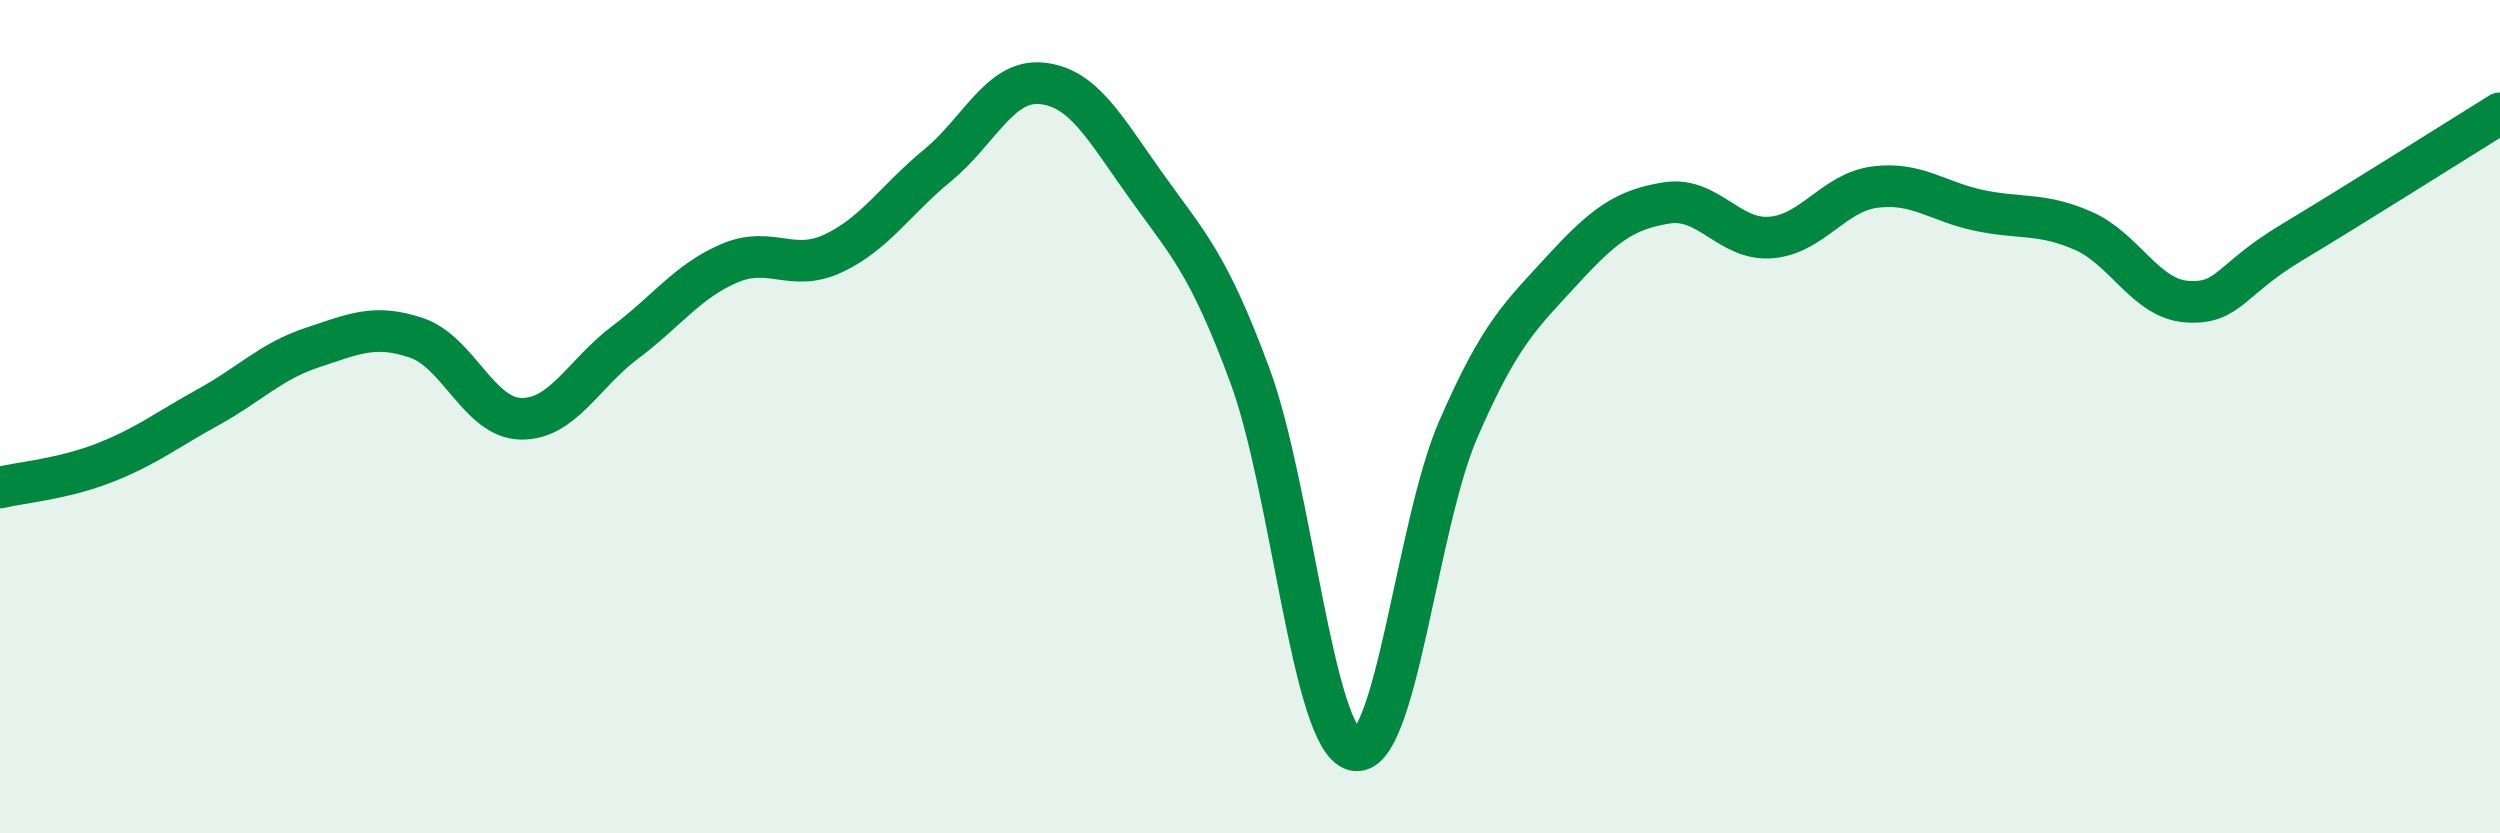 
    <svg width="60" height="20" viewBox="0 0 60 20" xmlns="http://www.w3.org/2000/svg">
      <path
        d="M 0,11.7 C 0.5,11.58 1.5,11.5 2.5,11.11 C 3.5,10.72 4,10.32 5,9.77 C 6,9.22 6.5,8.67 7.5,8.34 C 8.5,8.01 9,7.77 10,8.11 C 11,8.45 11.5,10.03 12.5,10.05 C 13.5,10.07 14,8.97 15,8.22 C 16,7.47 16.5,6.75 17.5,6.32 C 18.5,5.89 19,6.55 20,6.08 C 21,5.61 21.5,4.79 22.5,3.97 C 23.5,3.15 24,1.9 25,2 C 26,2.1 26.5,3.05 27.5,4.45 C 28.5,5.85 29,6.31 30,9.02 C 31,11.73 31.5,17.74 32.5,18 C 33.5,18.26 34,12.6 35,10.3 C 36,8 36.5,7.57 37.5,6.48 C 38.5,5.39 39,5.03 40,4.87 C 41,4.71 41.5,5.78 42.5,5.7 C 43.5,5.62 44,4.62 45,4.49 C 46,4.36 46.5,4.84 47.5,5.05 C 48.5,5.26 49,5.1 50,5.54 C 51,5.98 51.5,7.18 52.5,7.24 C 53.5,7.3 53.5,6.72 55,5.82 C 56.5,4.92 59,3.34 60,2.72L60 20L0 20Z"
        fill="#008740"
        opacity="0.1"
        stroke-linecap="round"
        stroke-linejoin="round"
      />
      <path
        d="M 0,11.7 C 0.5,11.58 1.5,11.5 2.5,11.11 C 3.5,10.72 4,10.32 5,9.77 C 6,9.22 6.5,8.67 7.5,8.34 C 8.5,8.01 9,7.77 10,8.11 C 11,8.45 11.5,10.03 12.5,10.05 C 13.5,10.07 14,8.97 15,8.22 C 16,7.47 16.5,6.75 17.5,6.32 C 18.5,5.89 19,6.55 20,6.08 C 21,5.61 21.5,4.79 22.5,3.97 C 23.5,3.15 24,1.9 25,2 C 26,2.1 26.5,3.05 27.5,4.45 C 28.5,5.85 29,6.31 30,9.02 C 31,11.73 31.5,17.74 32.5,18 C 33.5,18.26 34,12.6 35,10.3 C 36,8 36.5,7.57 37.5,6.48 C 38.5,5.39 39,5.03 40,4.87 C 41,4.71 41.5,5.78 42.5,5.7 C 43.5,5.62 44,4.62 45,4.49 C 46,4.36 46.5,4.84 47.5,5.05 C 48.5,5.26 49,5.1 50,5.54 C 51,5.98 51.5,7.18 52.5,7.24 C 53.5,7.3 53.5,6.72 55,5.82 C 56.5,4.92 59,3.34 60,2.72"
        stroke="#008740"
        stroke-width="1"
        fill="none"
        stroke-linecap="round"
        stroke-linejoin="round"
      />
    </svg>
  